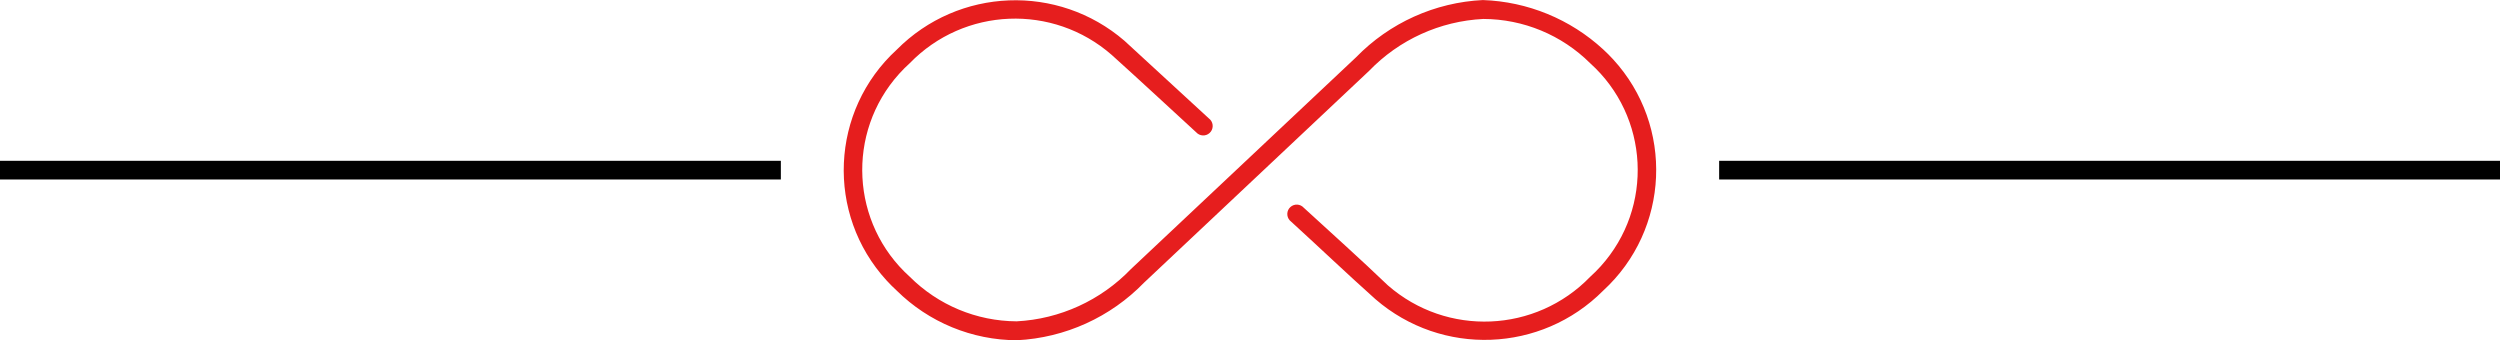<?xml version="1.0" encoding="utf-8"?>
<!-- Generator: Adobe Illustrator 17.0.0, SVG Export Plug-In . SVG Version: 6.00 Build 0)  -->
<!DOCTYPE svg PUBLIC "-//W3C//DTD SVG 1.1//EN" "http://www.w3.org/Graphics/SVG/1.1/DTD/svg11.dtd">
<svg version="1.1" id="Layer_1" xmlns="http://www.w3.org/2000/svg" xmlns:xlink="http://www.w3.org/1999/xlink" x="0px" y="0px"
	 width="140.485px" height="19.121px" viewBox="0 0 140.485 19.121" enable-background="new 0 0 140.485 19.121"
	 xml:space="preserve">
<g id="Group_121">
	<g id="Group_120">
		<g id="Group_119">
			<path id="Path_259" fill="#E61E1E" d="M83.336,0.002c-2.7,0.131-5.251,1.281-7.136,3.219L63.552,15.12
				c-1.69,1.759-3.986,2.81-6.422,2.937c-2.254-0.012-4.413-0.912-6.007-2.506c-3.314-2.985-3.58-8.091-0.596-11.404
				c0.188-0.209,0.387-0.408,0.596-0.596c3.057-3.151,8.046-3.355,11.35-0.464c1.587,1.43,3.168,2.9,4.746,4.348
				c0.196,0.218,0.531,0.237,0.75,0.041s0.237-0.532,0.041-0.75c-0.023-0.026-0.049-0.05-0.078-0.071
				C66.351,5.2,64.77,3.746,63.187,2.291c-3.735-3.218-9.323-3-12.795,0.5c-3.739,3.425-3.994,9.232-0.57,12.971
				c0.181,0.198,0.372,0.388,0.57,0.57c1.801,1.779,4.229,2.78,6.76,2.788c2.702-0.138,5.252-1.294,7.136-3.236l12.645-11.9
				c1.691-1.754,3.986-2.798,6.419-2.919c2.252,0.006,4.411,0.901,6.007,2.489c3.314,2.985,3.58,8.091,0.596,11.404
				c-0.188,0.209-0.387,0.408-0.596,0.596c-3.057,3.162-8.055,3.373-11.368,0.482c-1.507-1.446-3.157-2.924-4.729-4.364
				c-0.196-0.217-0.531-0.234-0.749-0.038c-0.217,0.196-0.234,0.531-0.038,0.749c0.022,0.025,0.047,0.047,0.073,0.067
				c1.586,1.446,3.151,2.94,4.745,4.364c3.73,3.224,9.318,3.014,12.795-0.481c3.744-3.435,3.994-9.255,0.559-12.999
				c-0.178-0.194-0.365-0.381-0.559-0.559c-1.848-1.701-4.244-2.684-6.754-2.772L83.336,0.002z"/>
		</g>
	</g>
</g>
<line id="Line_57" fill="none" stroke="#000000" stroke-width="1.05" x1="96.606" y1="9.561" x2="140.485" y2="9.561"/>
<line id="Line_58" fill="none" stroke="#000000" stroke-width="1.05" x1="0" y1="9.561" x2="43.879" y2="9.561"/>
</svg>
